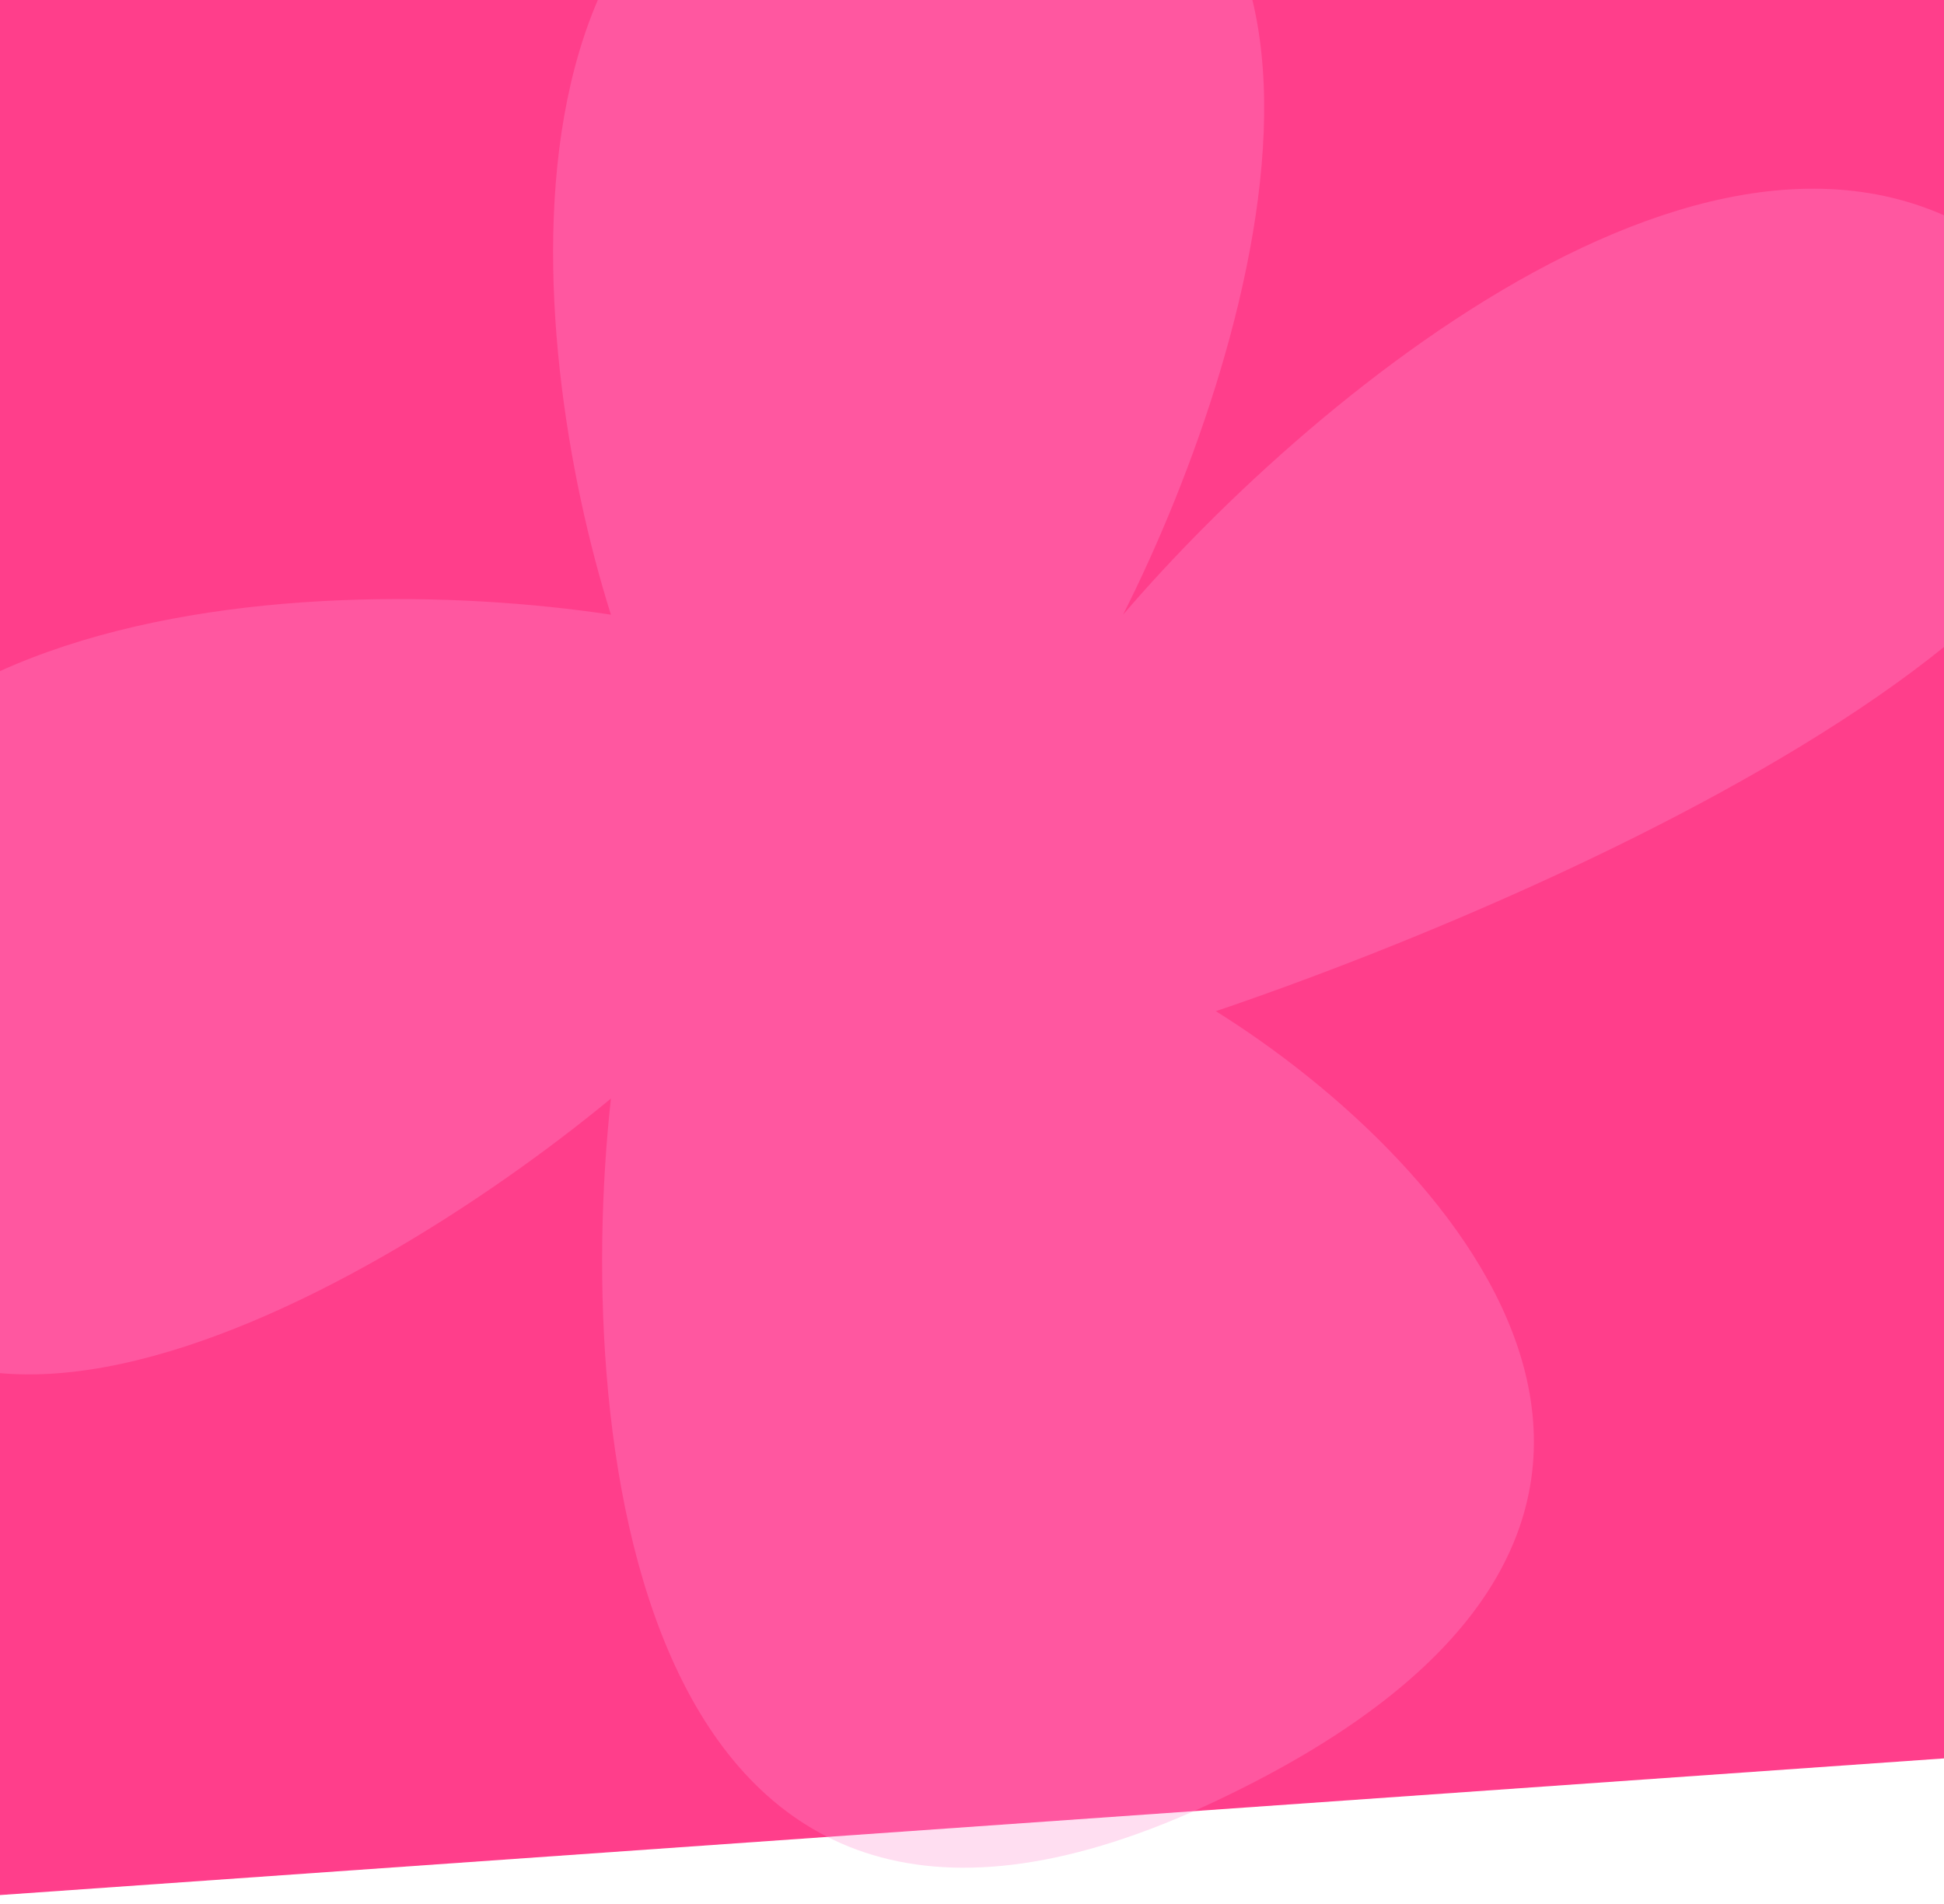 <?xml version="1.0" encoding="UTF-8"?> <svg xmlns="http://www.w3.org/2000/svg" width="640" height="627" viewBox="0 0 640 627" fill="none"><g clip-path="url(#clip0_291_2510)"><path d="M0 0H640V579L0 624V0Z" fill="#FF3E8B"></path><path d="M311.09 -69C154.694 -69 172.614 111.933 201.124 202.399C99.303 186.979 -98.718 197.259 -76.236 361.743C-53.754 526.228 118.038 430.279 201.124 361.743C188.498 476.197 210.653 682.694 400.283 593.05C589.914 503.406 479.296 382.304 400.283 332.959C528.577 289.439 762.438 180.399 671.533 92.4C580.628 4.401 432.459 129.067 369.737 202.399C415.353 111.933 467.487 -69 311.09 -69Z" fill="#FF90D1" fill-opacity="0.3"></path></g><defs><clipPath id="clip0_291_2510"><rect width="640" height="627" fill="white"></rect></clipPath></defs></svg> 